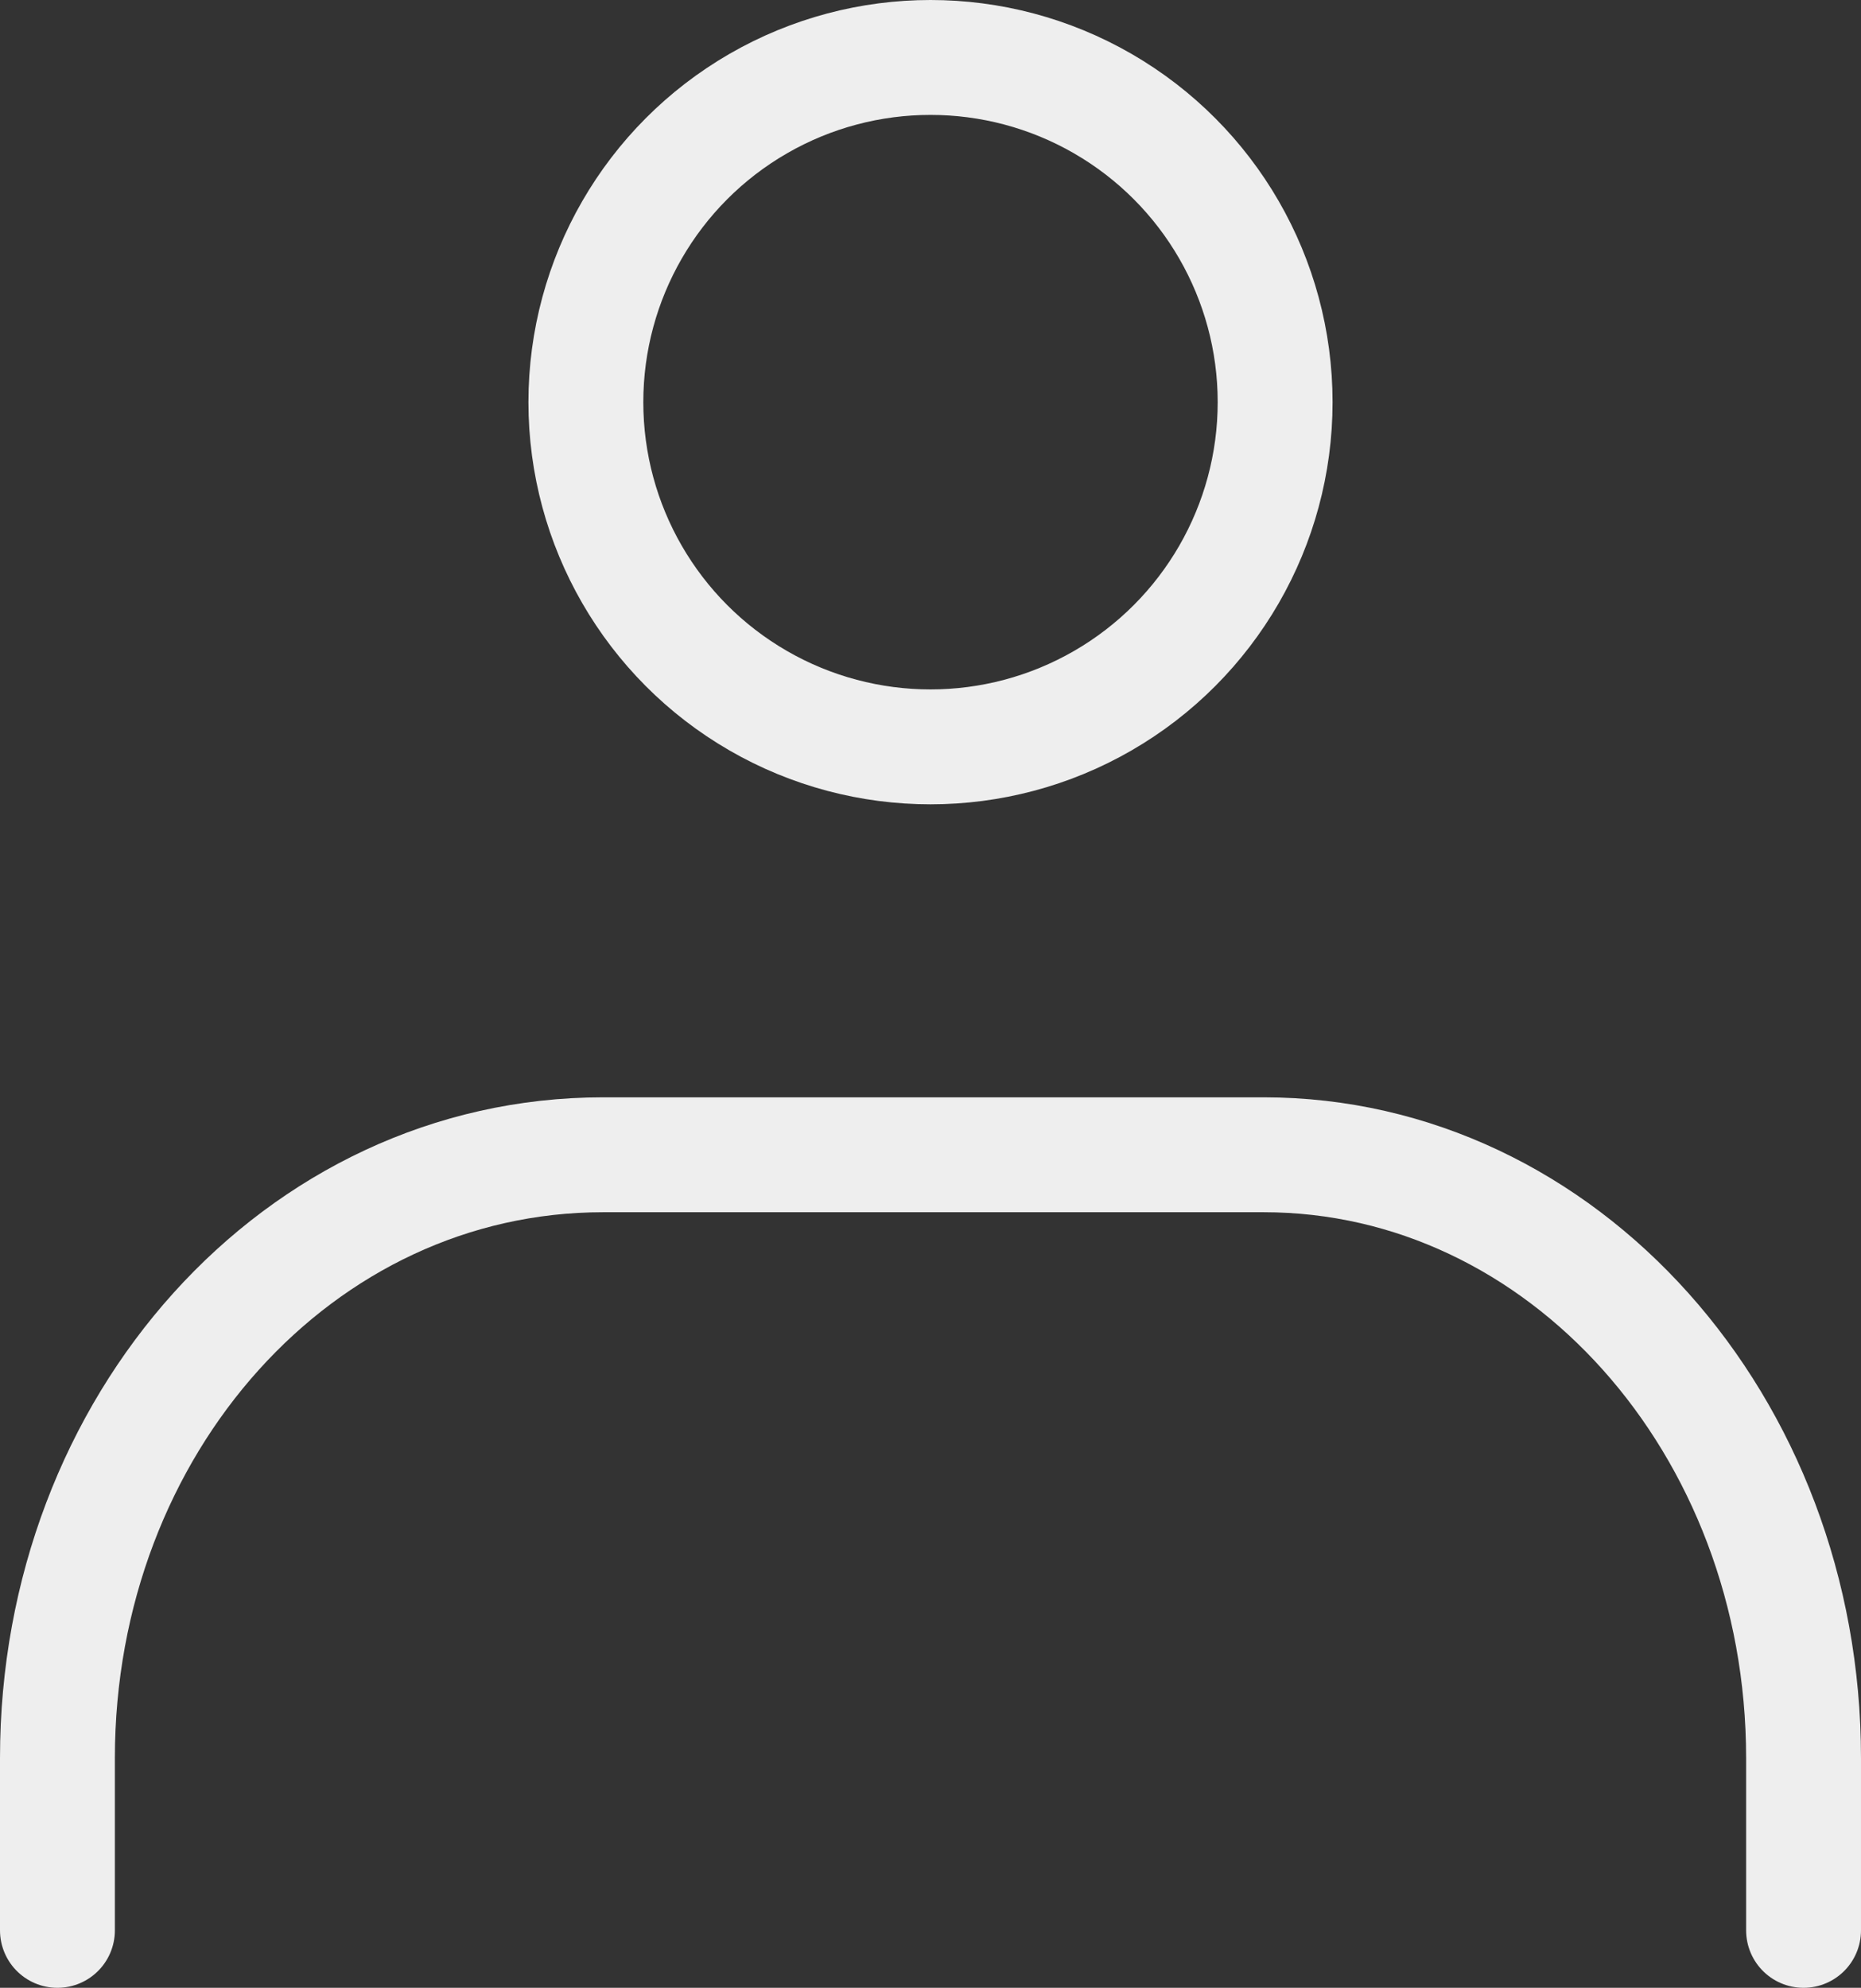 <?xml version="1.0" encoding="UTF-8"?><svg id="_レイヤー_2" xmlns="http://www.w3.org/2000/svg" viewBox="0 0 32.4 34.6"><rect x="0" y="0" width="32.4" height="34.6" fill="#333333" stroke="none"/><defs><style>.cls-1{fill:none;stroke:#eee;stroke-linecap:round;stroke-linejoin:round;stroke-width:2px;}</style></defs><g id="_レイヤー_2-2"><g id="_レイヤー_1-2"><g id="_レイヤー_2-2"><g id="icon_data"><circle class="cls-1" cx="16.2" cy="7" r="6"/><path class="cls-1" d="m1,33.6v-3c0-5.8,4.2-10.5,9.5-10.5h11.5c5.2,0,9.4,4.7,9.4,10.5v3"/></g></g></g></g></svg>